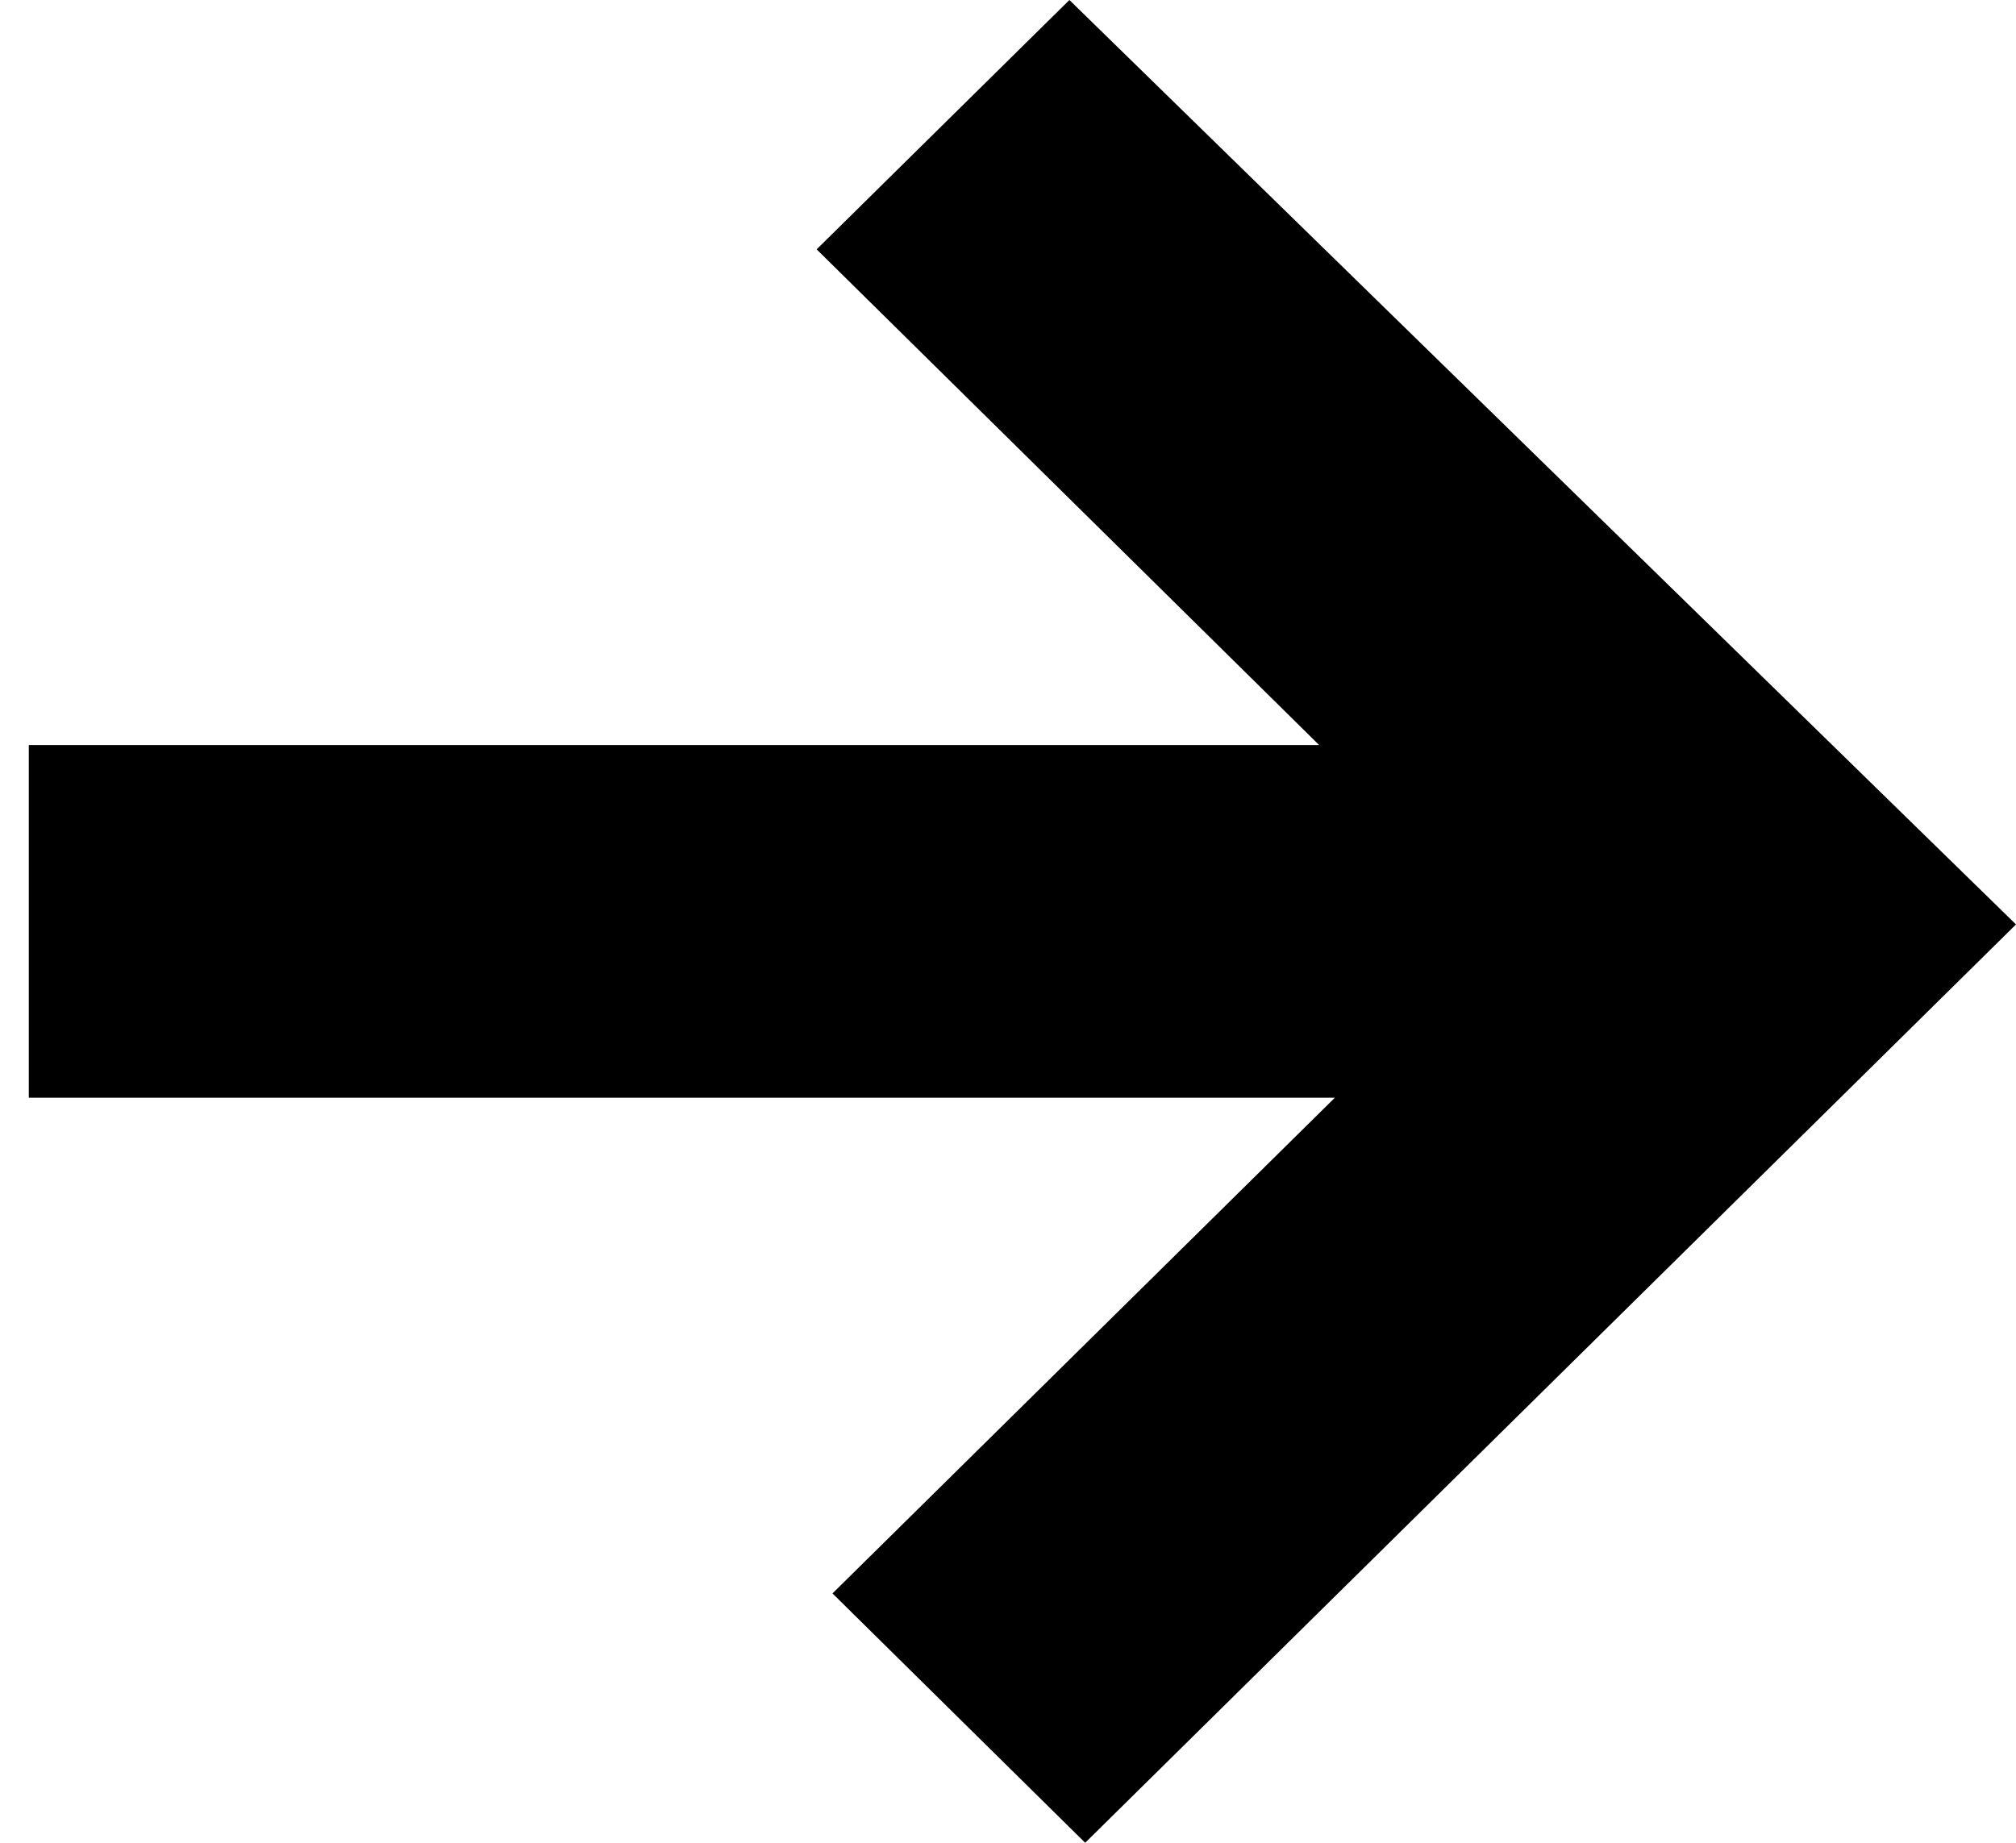 <?xml version="1.0" encoding="UTF-8"?> <svg xmlns="http://www.w3.org/2000/svg" width="35" height="32" viewBox="0 0 35 32" fill="none"> <path fill-rule="evenodd" clip-rule="evenodd" d="M14.453 27.67L23.175 19.062H0.5L0.5 12.938H22.902L14.178 4.33L18.566 0L35 16.053L18.84 32L14.453 27.67Z" fill="black"></path> </svg> 